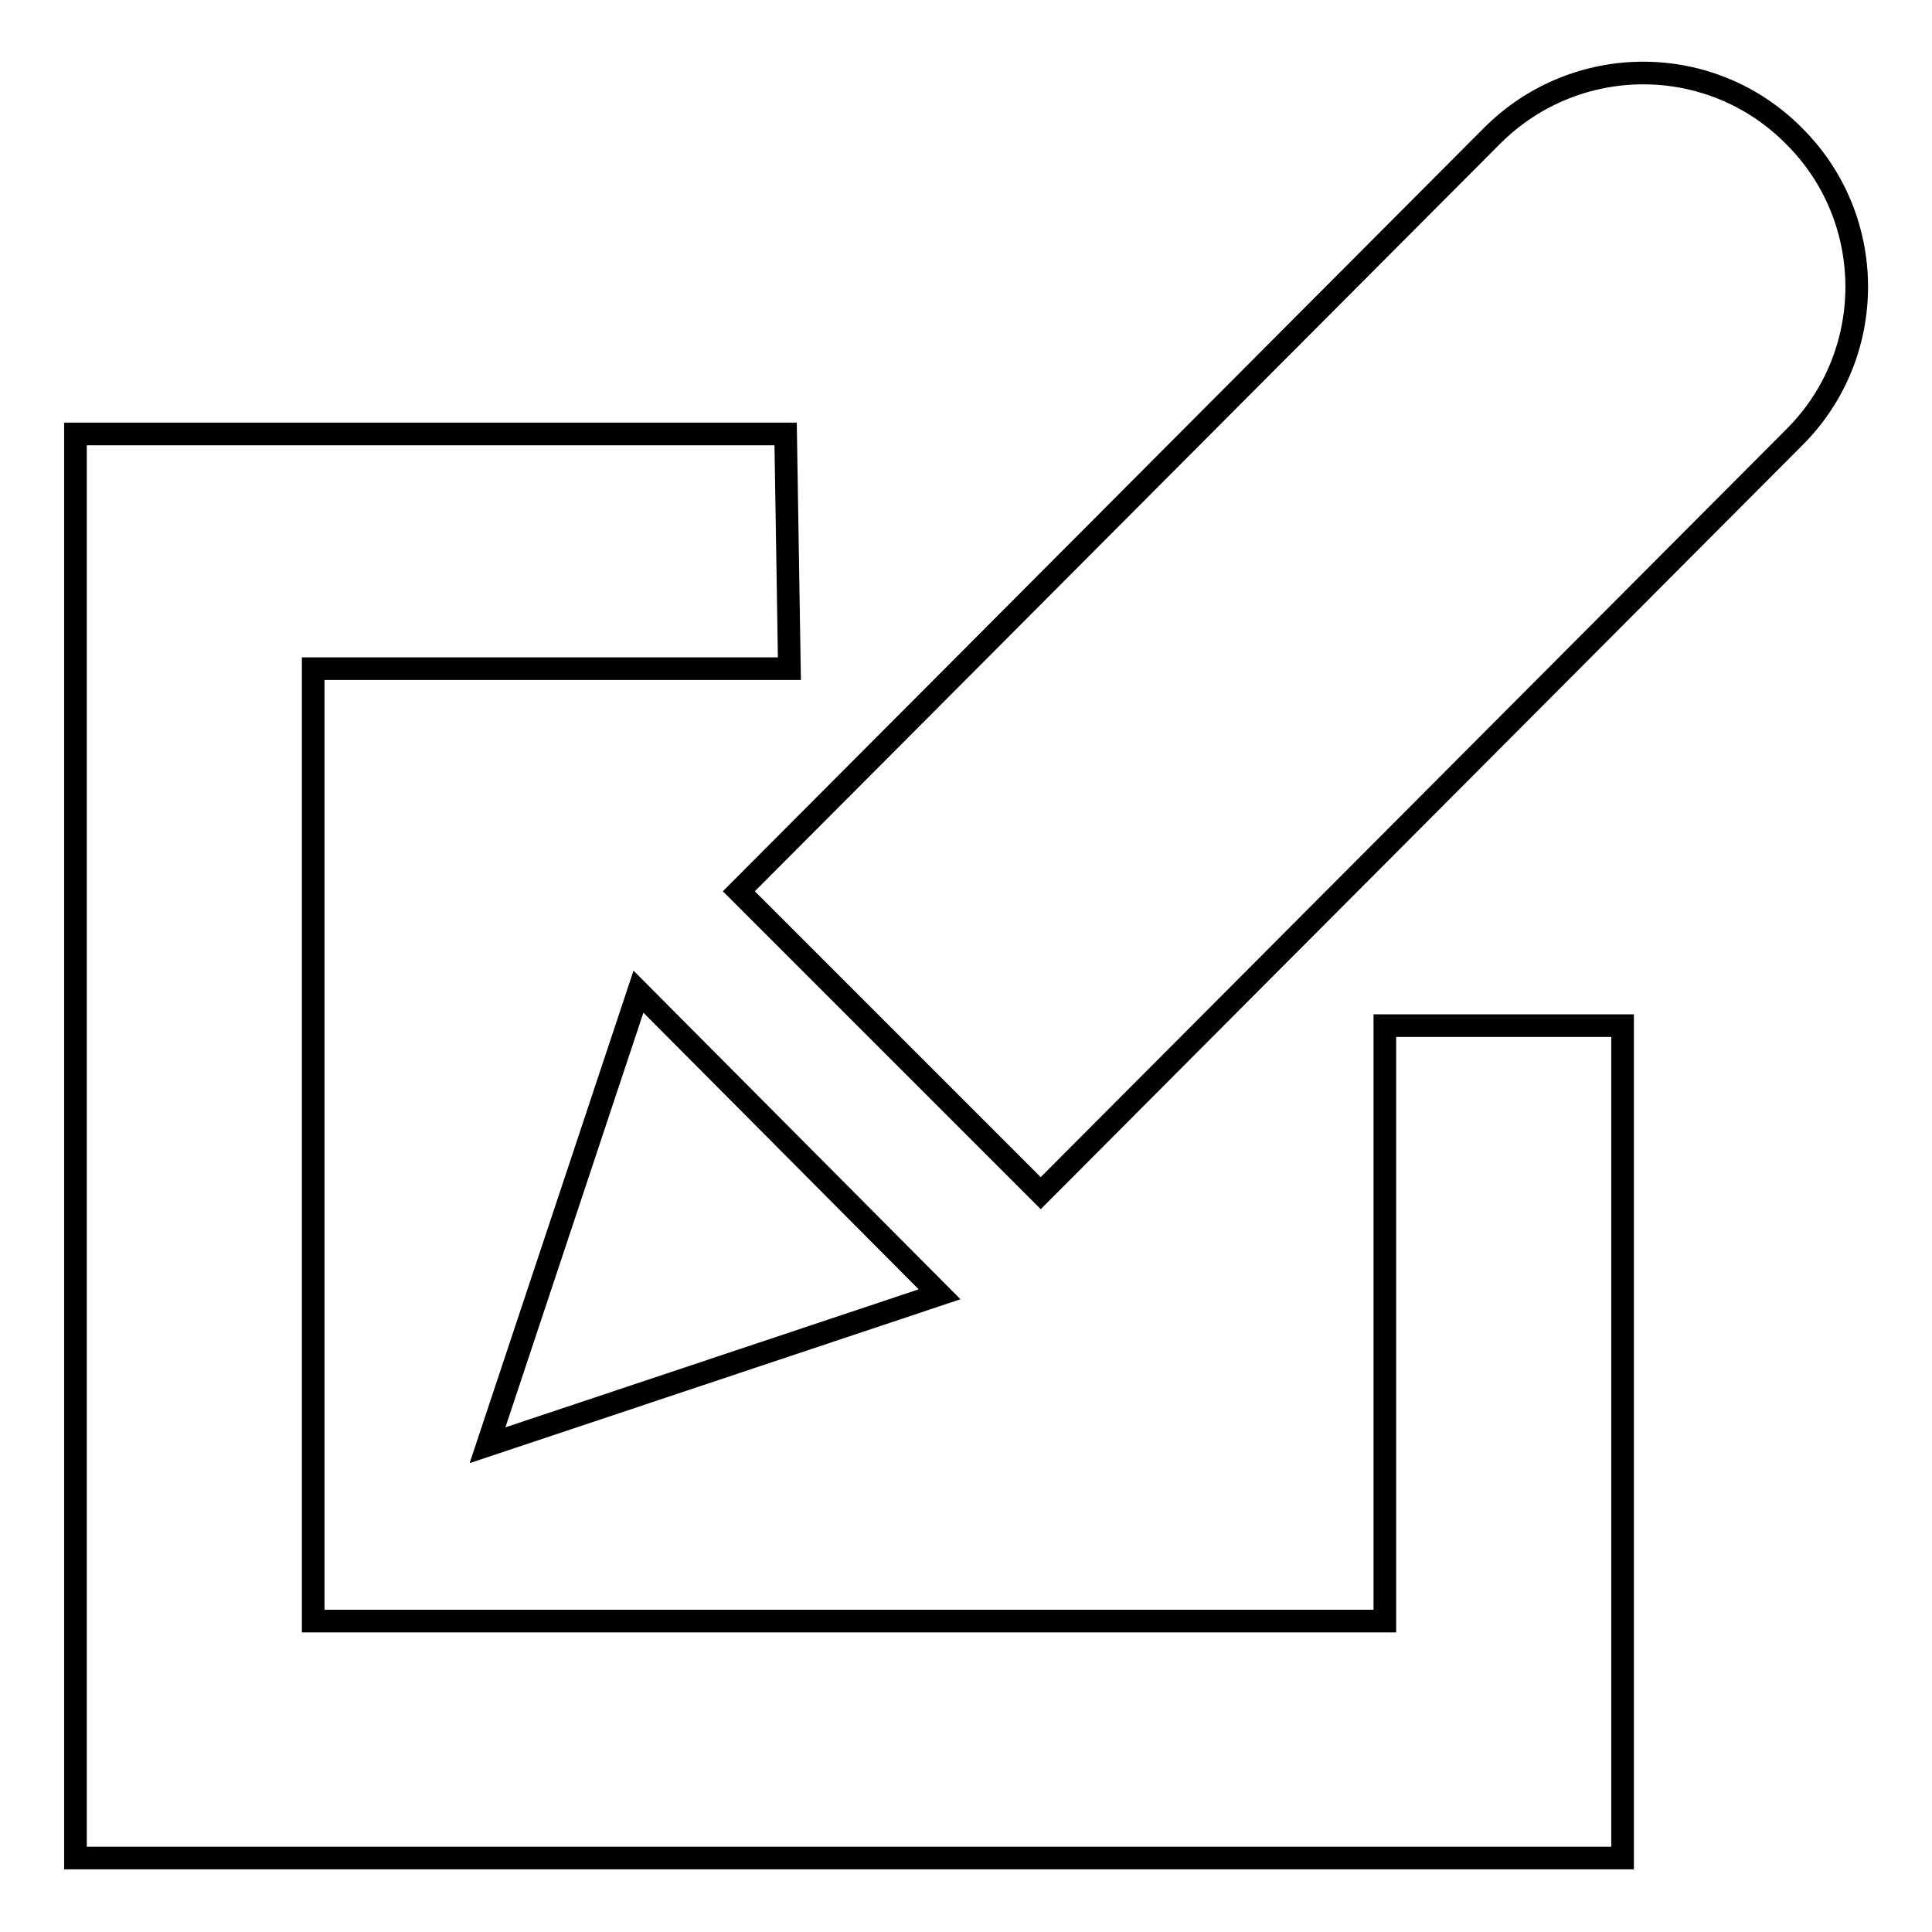 <?xml version="1.0" encoding="utf-8"?>
<!-- Svg Vector Icons : http://www.onlinewebfonts.com/icon -->
<!DOCTYPE svg PUBLIC "-//W3C//DTD SVG 1.1//EN" "http://www.w3.org/Graphics/SVG/1.1/DTD/svg11.dtd">
<svg version="1.1" xmlns="http://www.w3.org/2000/svg" xmlns:xlink="http://www.w3.org/1999/xlink" x="0px" y="0px" viewBox="0 0 256 256" enable-background="new 0 0 256 256" xml:space="preserve">
<g><g><path stroke-width="3" fill-opacity="0" stroke="#000000"  d="M237.7,18c-11-11.1-28.9-11.1-40,0L97.9,118.1l40,40L237.7,58C248.8,47,248.8,29,237.7,18L237.7,18z M84.6,131.4l-20,60.1l59.9-20L84.6,131.4L84.6,131.4z M183.4,214.8H41.5V88.6h63.1l-0.5-31.1H10v188.7h205V135.9h-31.5V214.8L183.4,214.8z"/></g></g>
</svg>